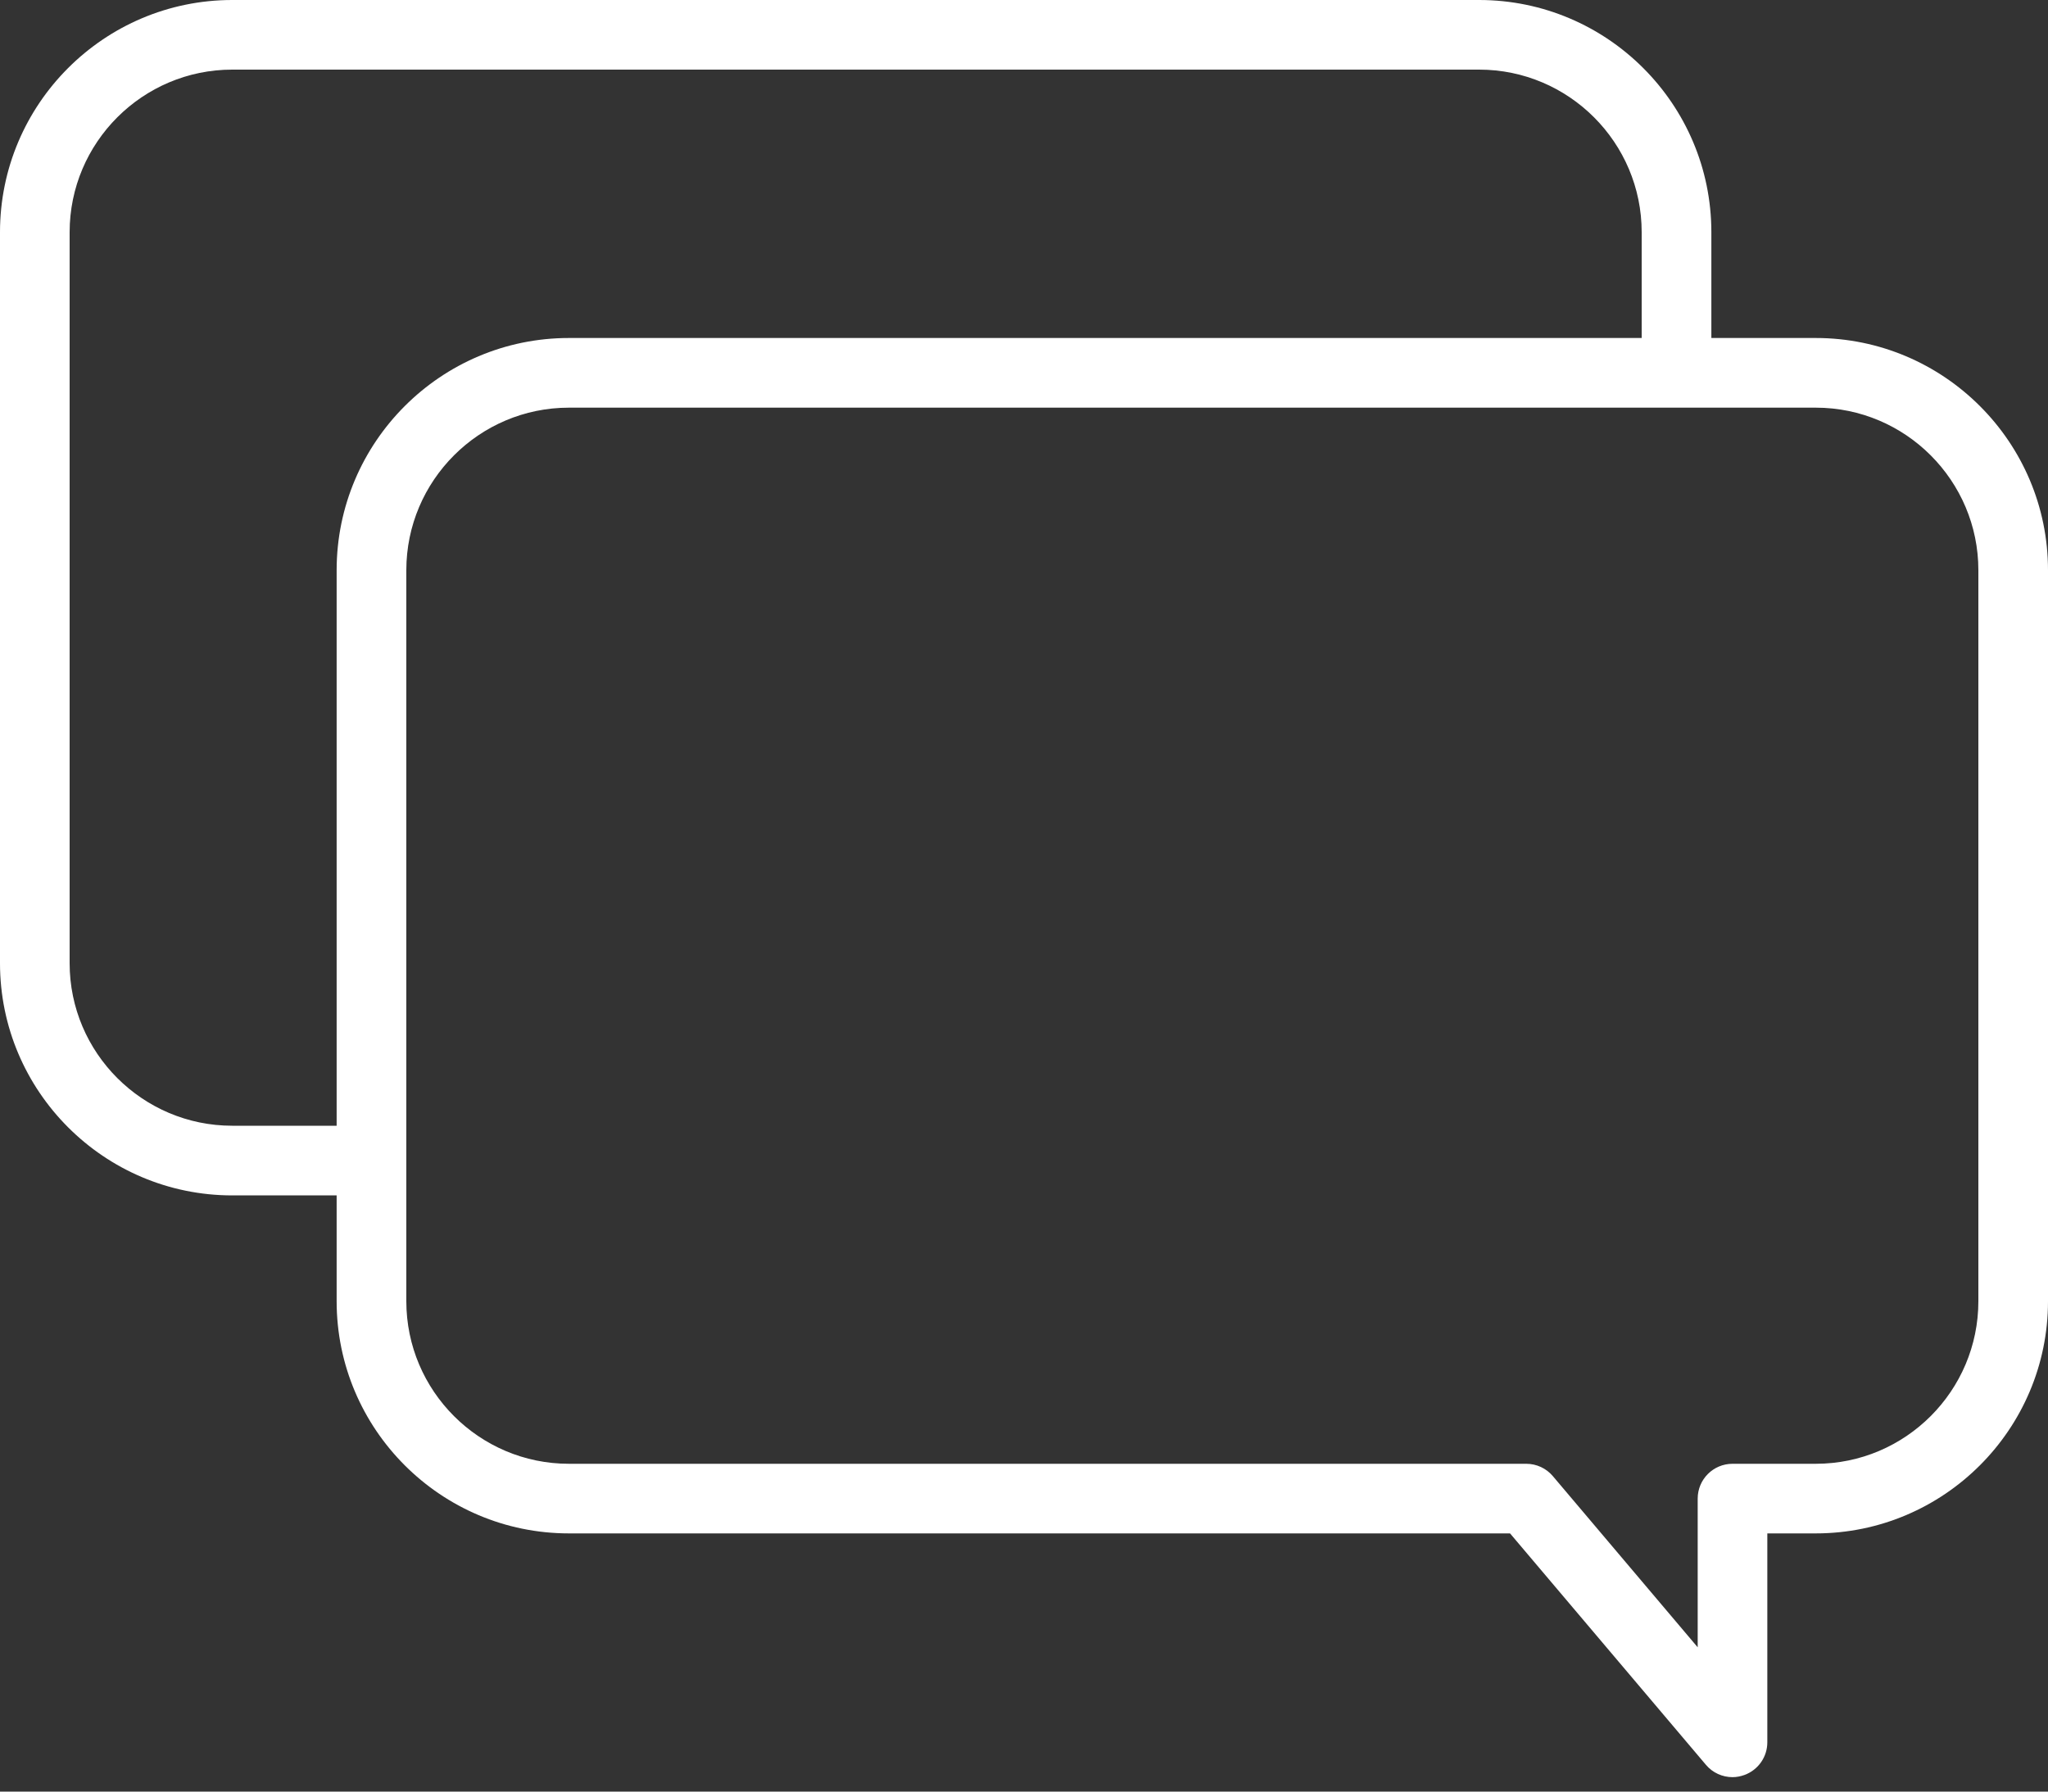 <svg width="40" height="35" viewBox="0 0 40 35" fill="none" xmlns="http://www.w3.org/2000/svg">
<rect x="0" y="0" width="40" height="35" fill="#333333" stroke="none"/>
<path d="M35.464 6.603H33.425V4.536C33.425 2.034 31.39 0 28.889 0H4.536C2.034 0 0 2.034 0 4.536V18.817C0 21.318 2.035 23.353 4.536 23.353H6.575V25.42C6.575 27.921 8.61 29.956 11.111 29.956H29.493L33.319 34.477C33.45 34.633 33.642 34.718 33.838 34.718C33.916 34.718 33.995 34.703 34.072 34.675C34.34 34.577 34.518 34.322 34.518 34.038V29.956H35.464C37.966 29.956 40 27.921 40 25.42V11.14C40.001 8.638 37.966 6.603 35.464 6.603ZM4.536 21.992C2.785 21.992 1.36 20.568 1.36 18.817V4.536C1.36 2.785 2.785 1.36 4.536 1.36H28.889C30.64 1.36 32.064 2.785 32.064 4.536V6.603H11.111C8.61 6.603 6.575 8.638 6.575 11.14V21.992H4.536ZM38.64 25.42C38.64 27.171 37.215 28.596 35.465 28.596H33.838C33.463 28.596 33.158 28.9 33.158 29.276V32.181L30.329 28.837C30.2 28.684 30.01 28.596 29.81 28.596H11.111C9.36 28.596 7.936 27.171 7.936 25.42V23.353V21.992V11.14C7.936 9.389 9.361 7.964 11.111 7.964H32.065H33.425H35.465C37.216 7.964 38.64 9.389 38.64 11.14V25.42Z" fill="white"/>
</svg>

